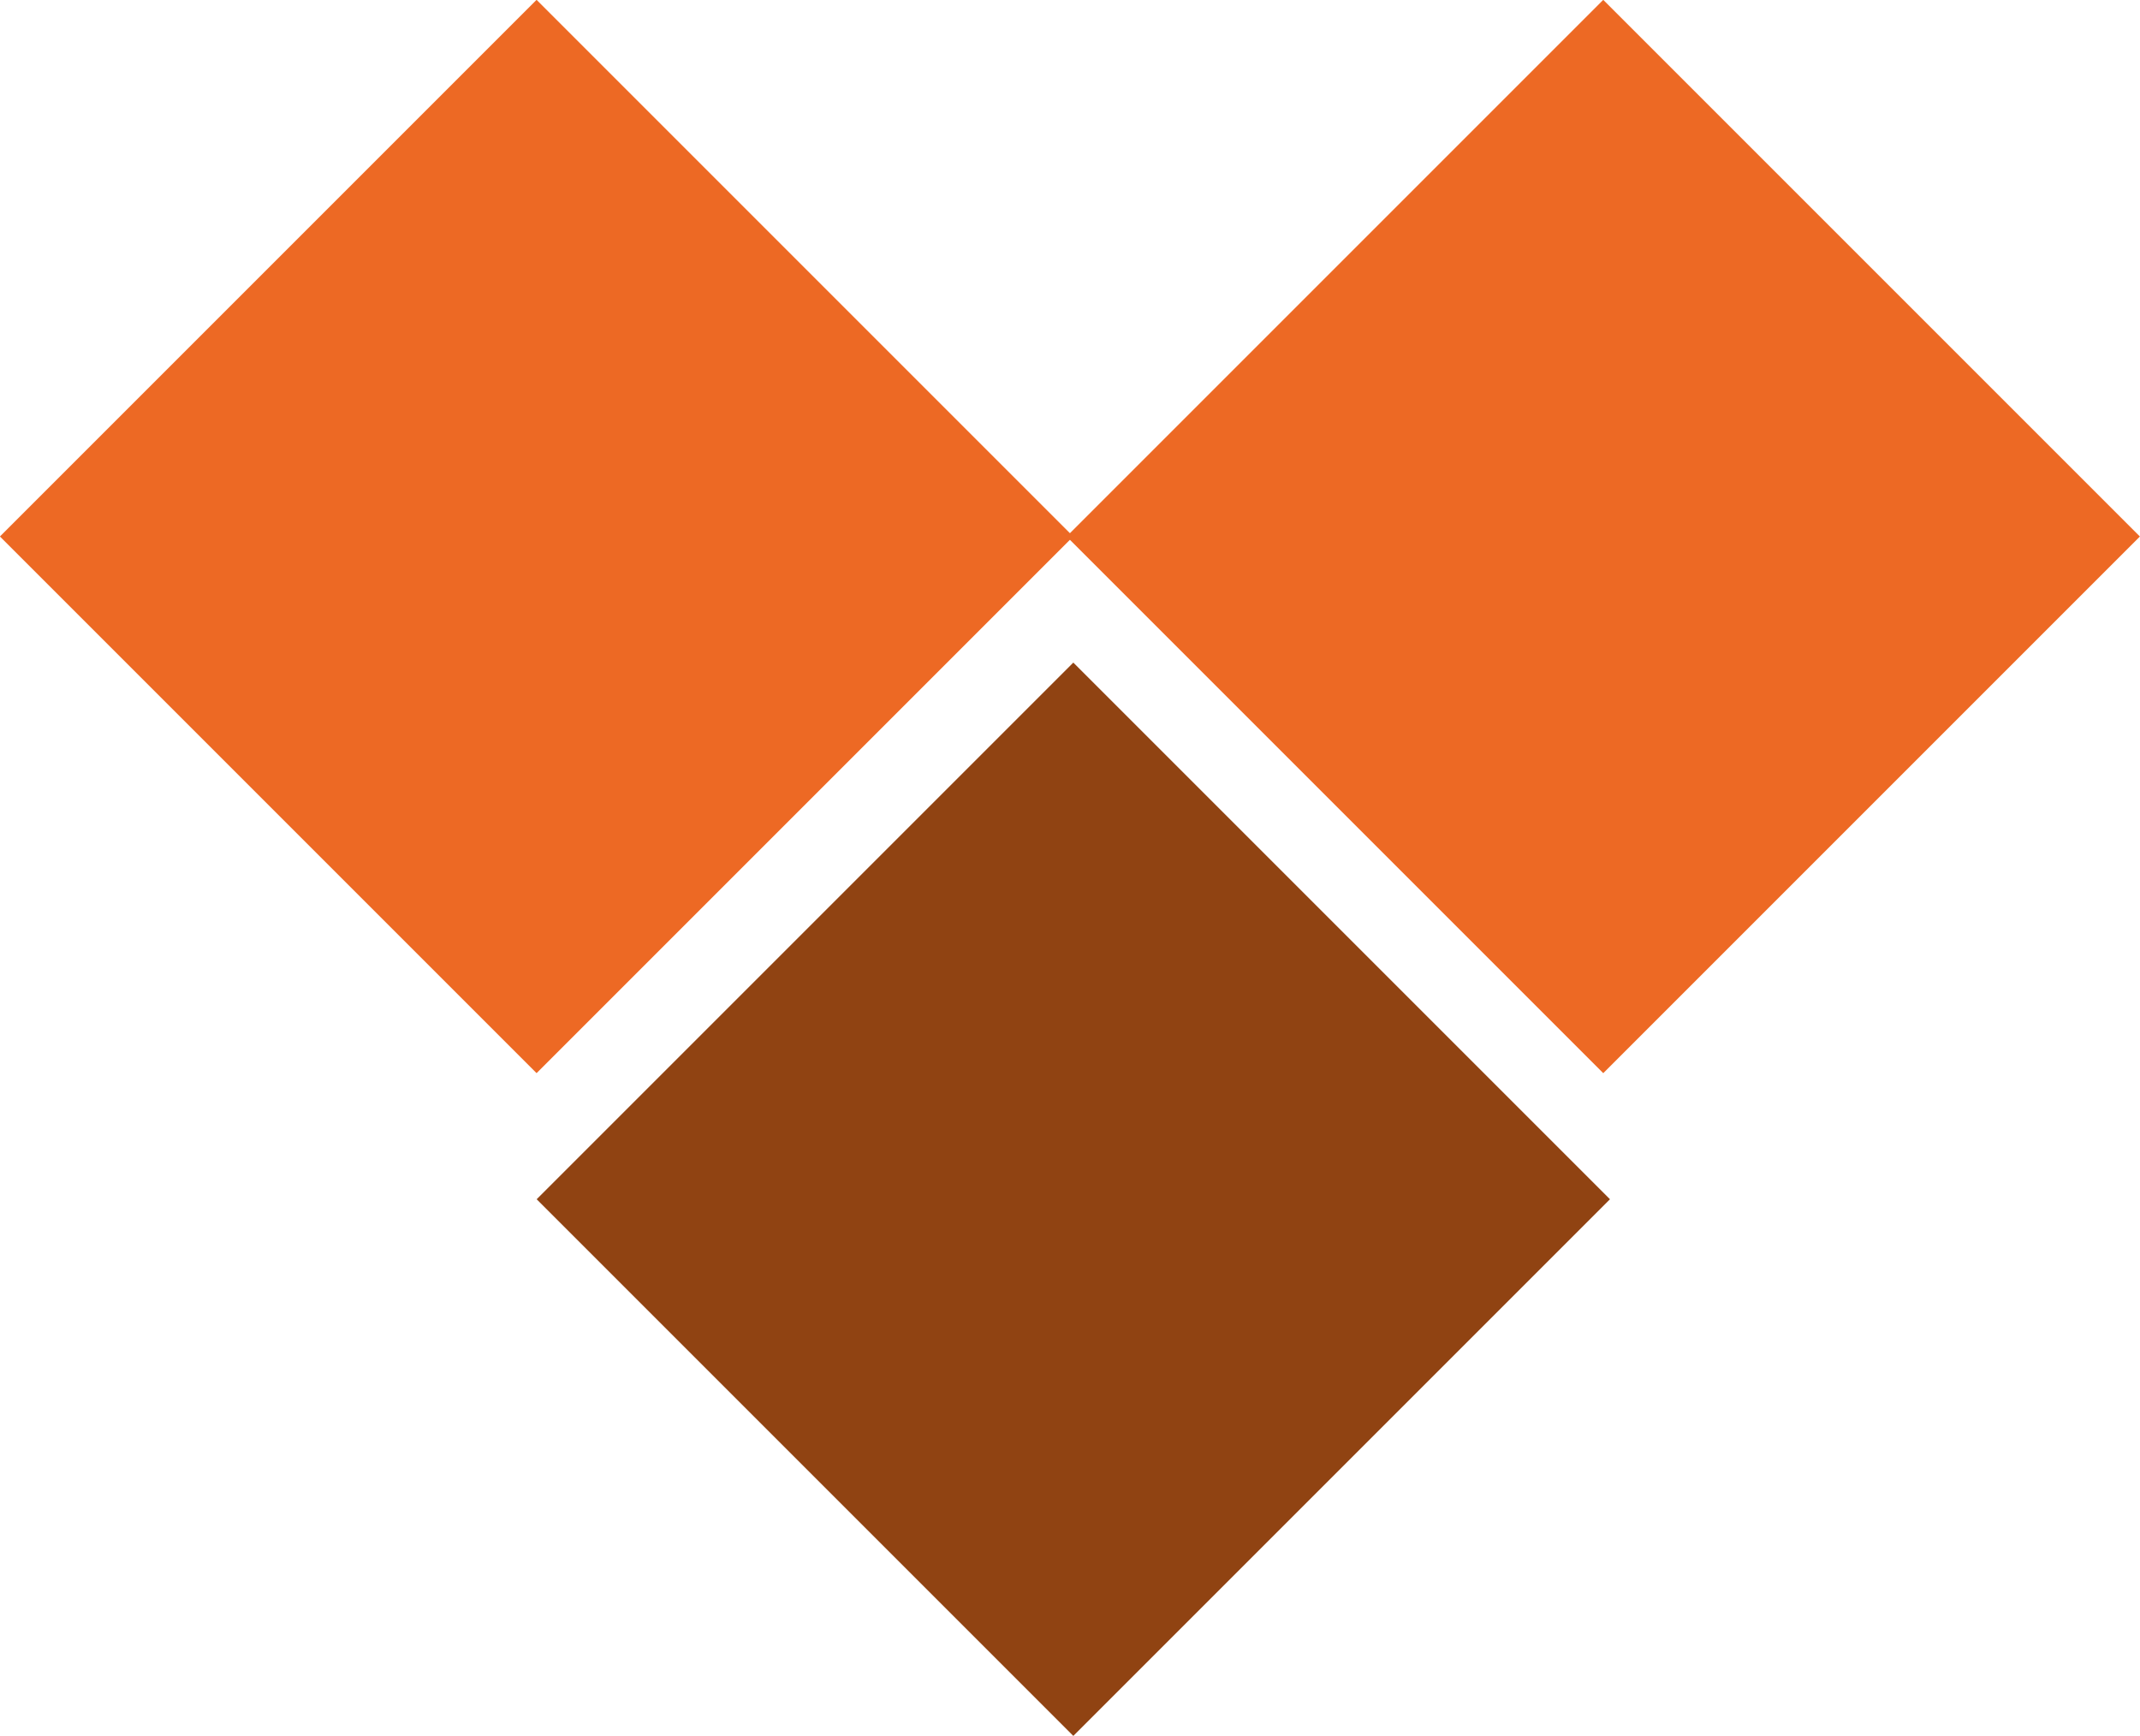 <svg xmlns="http://www.w3.org/2000/svg" viewBox="0 0 108.56 88.06"><defs><style>.d{fill:#904312;}.e{fill:#ed6924;}</style></defs><g id="a"></g><g id="b"><g id="c"><g><rect class="e" x="62.08" y="7.97" width="38.5" height="38.5" transform="translate(43.07 -49.54) rotate(45)"></rect><rect class="e" x="7.97" y="7.97" width="38.5" height="38.5" transform="translate(27.22 -11.28) rotate(45)"></rect><rect class="d" x="35.2" y="41.58" width="38.5" height="38.5" transform="translate(58.96 -20.68) rotate(45)"></rect></g></g></g></svg>